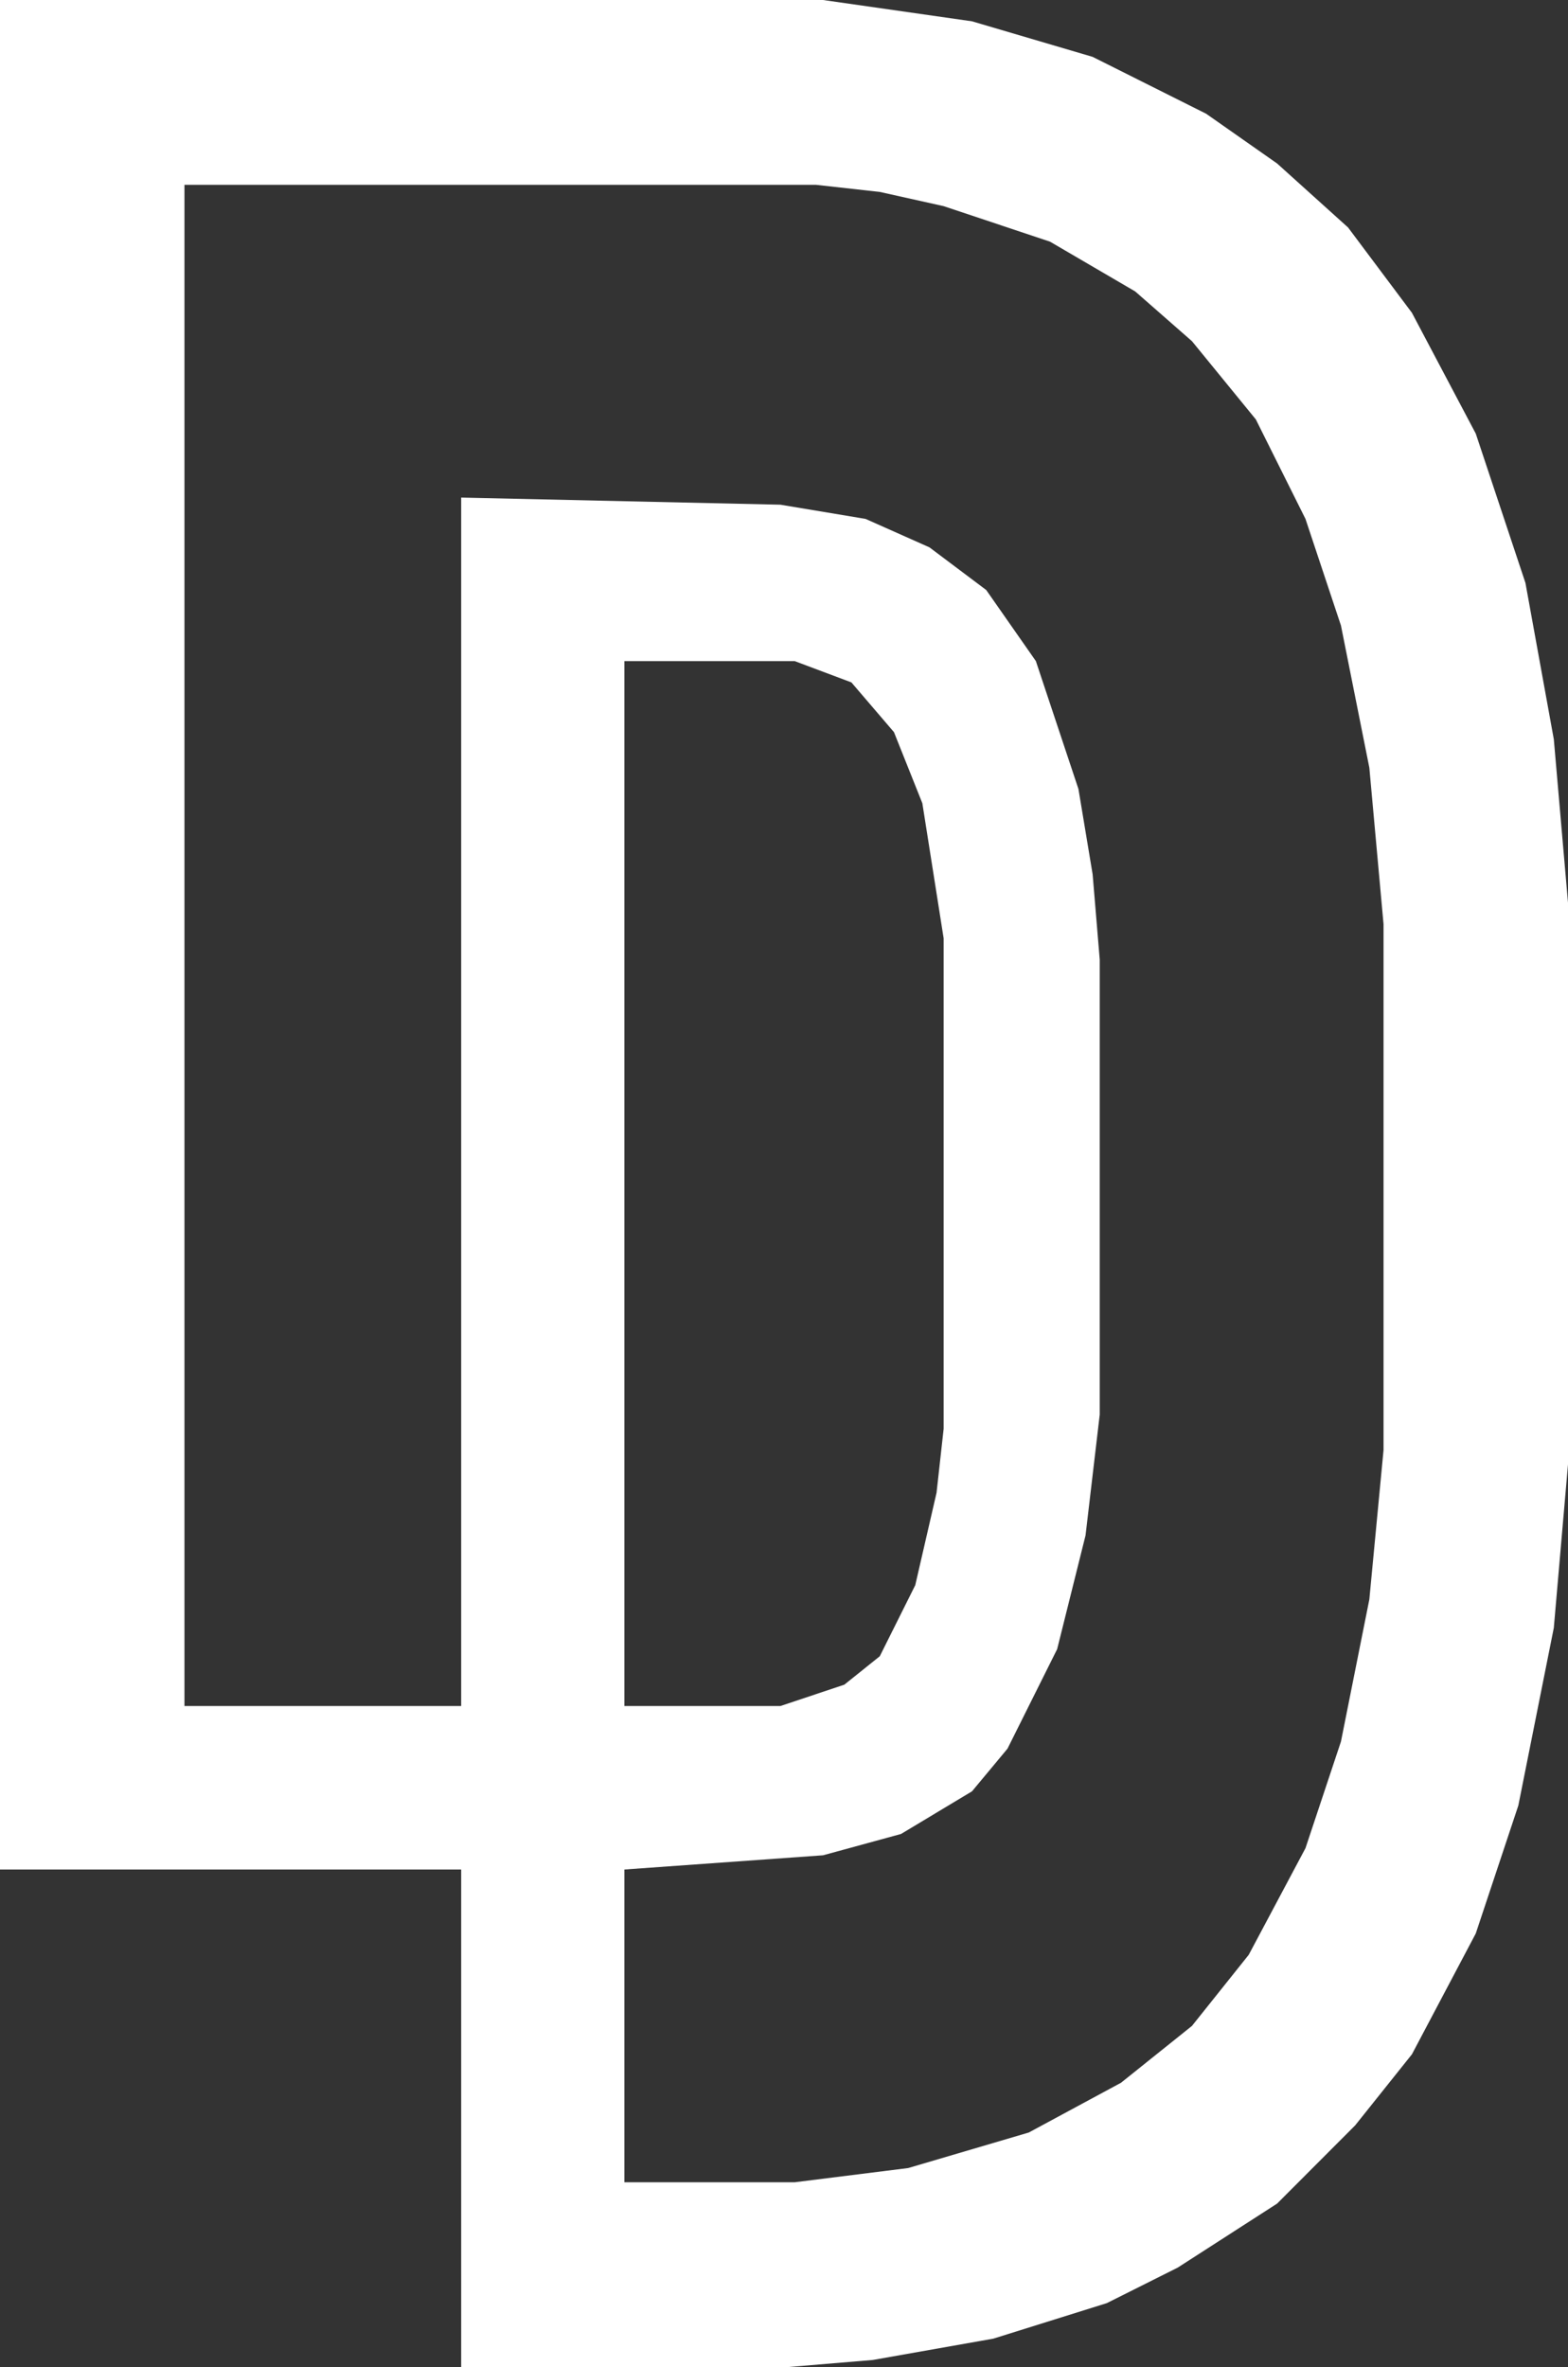 <svg xmlns="http://www.w3.org/2000/svg" width="108" height="163" viewBox="0 0 108 163" fill="none"><rect x="0" y="0" width="108" height="163" fill="#333333" stroke="none"/><path d="M0 0H56.688L66.95 1.468L75.258 3.916L83.077 7.832L87.964 11.258L92.851 15.664L97.249 21.538L101.647 29.859L105.068 40.138L107.023 50.907L108 62.165V100.835L107.023 112.093L104.579 124.33L101.647 133.141L97.249 141.462L93.339 146.357L87.964 151.742L81.122 156.147L76.235 158.595L68.416 161.042L60.109 162.511L54.244 163H31.765V128.736H0V0ZM12.706 12.727V117.477H31.765V34.264L53.756 34.754L59.62 35.733L64.018 37.691L67.928 40.628L71.348 45.523L74.281 54.333L75.258 60.207L75.747 66.081V97.408L74.769 105.73L72.814 113.562L69.394 120.414L66.95 123.351L62.063 126.288L56.688 127.757L43.005 128.736V150.273H54.733L62.552 149.294L70.86 146.847L77.213 143.42L82.1 139.505L86.009 134.61L89.918 127.267L92.362 119.925L94.317 110.135L95.294 99.856V63.634L94.317 52.865L92.362 43.075L89.918 35.733L86.498 28.88L82.1 23.495L78.19 20.069L72.326 16.643L64.996 14.195L60.597 13.216L56.199 12.727H12.706ZM43.005 45.523V117.477H53.756L58.154 116.009L60.597 114.051L63.041 109.156L64.507 102.793L64.996 98.387V64.613L63.529 55.312L61.575 50.417L58.642 46.991L54.733 45.523H43.005Z" fill="white"></path></svg>